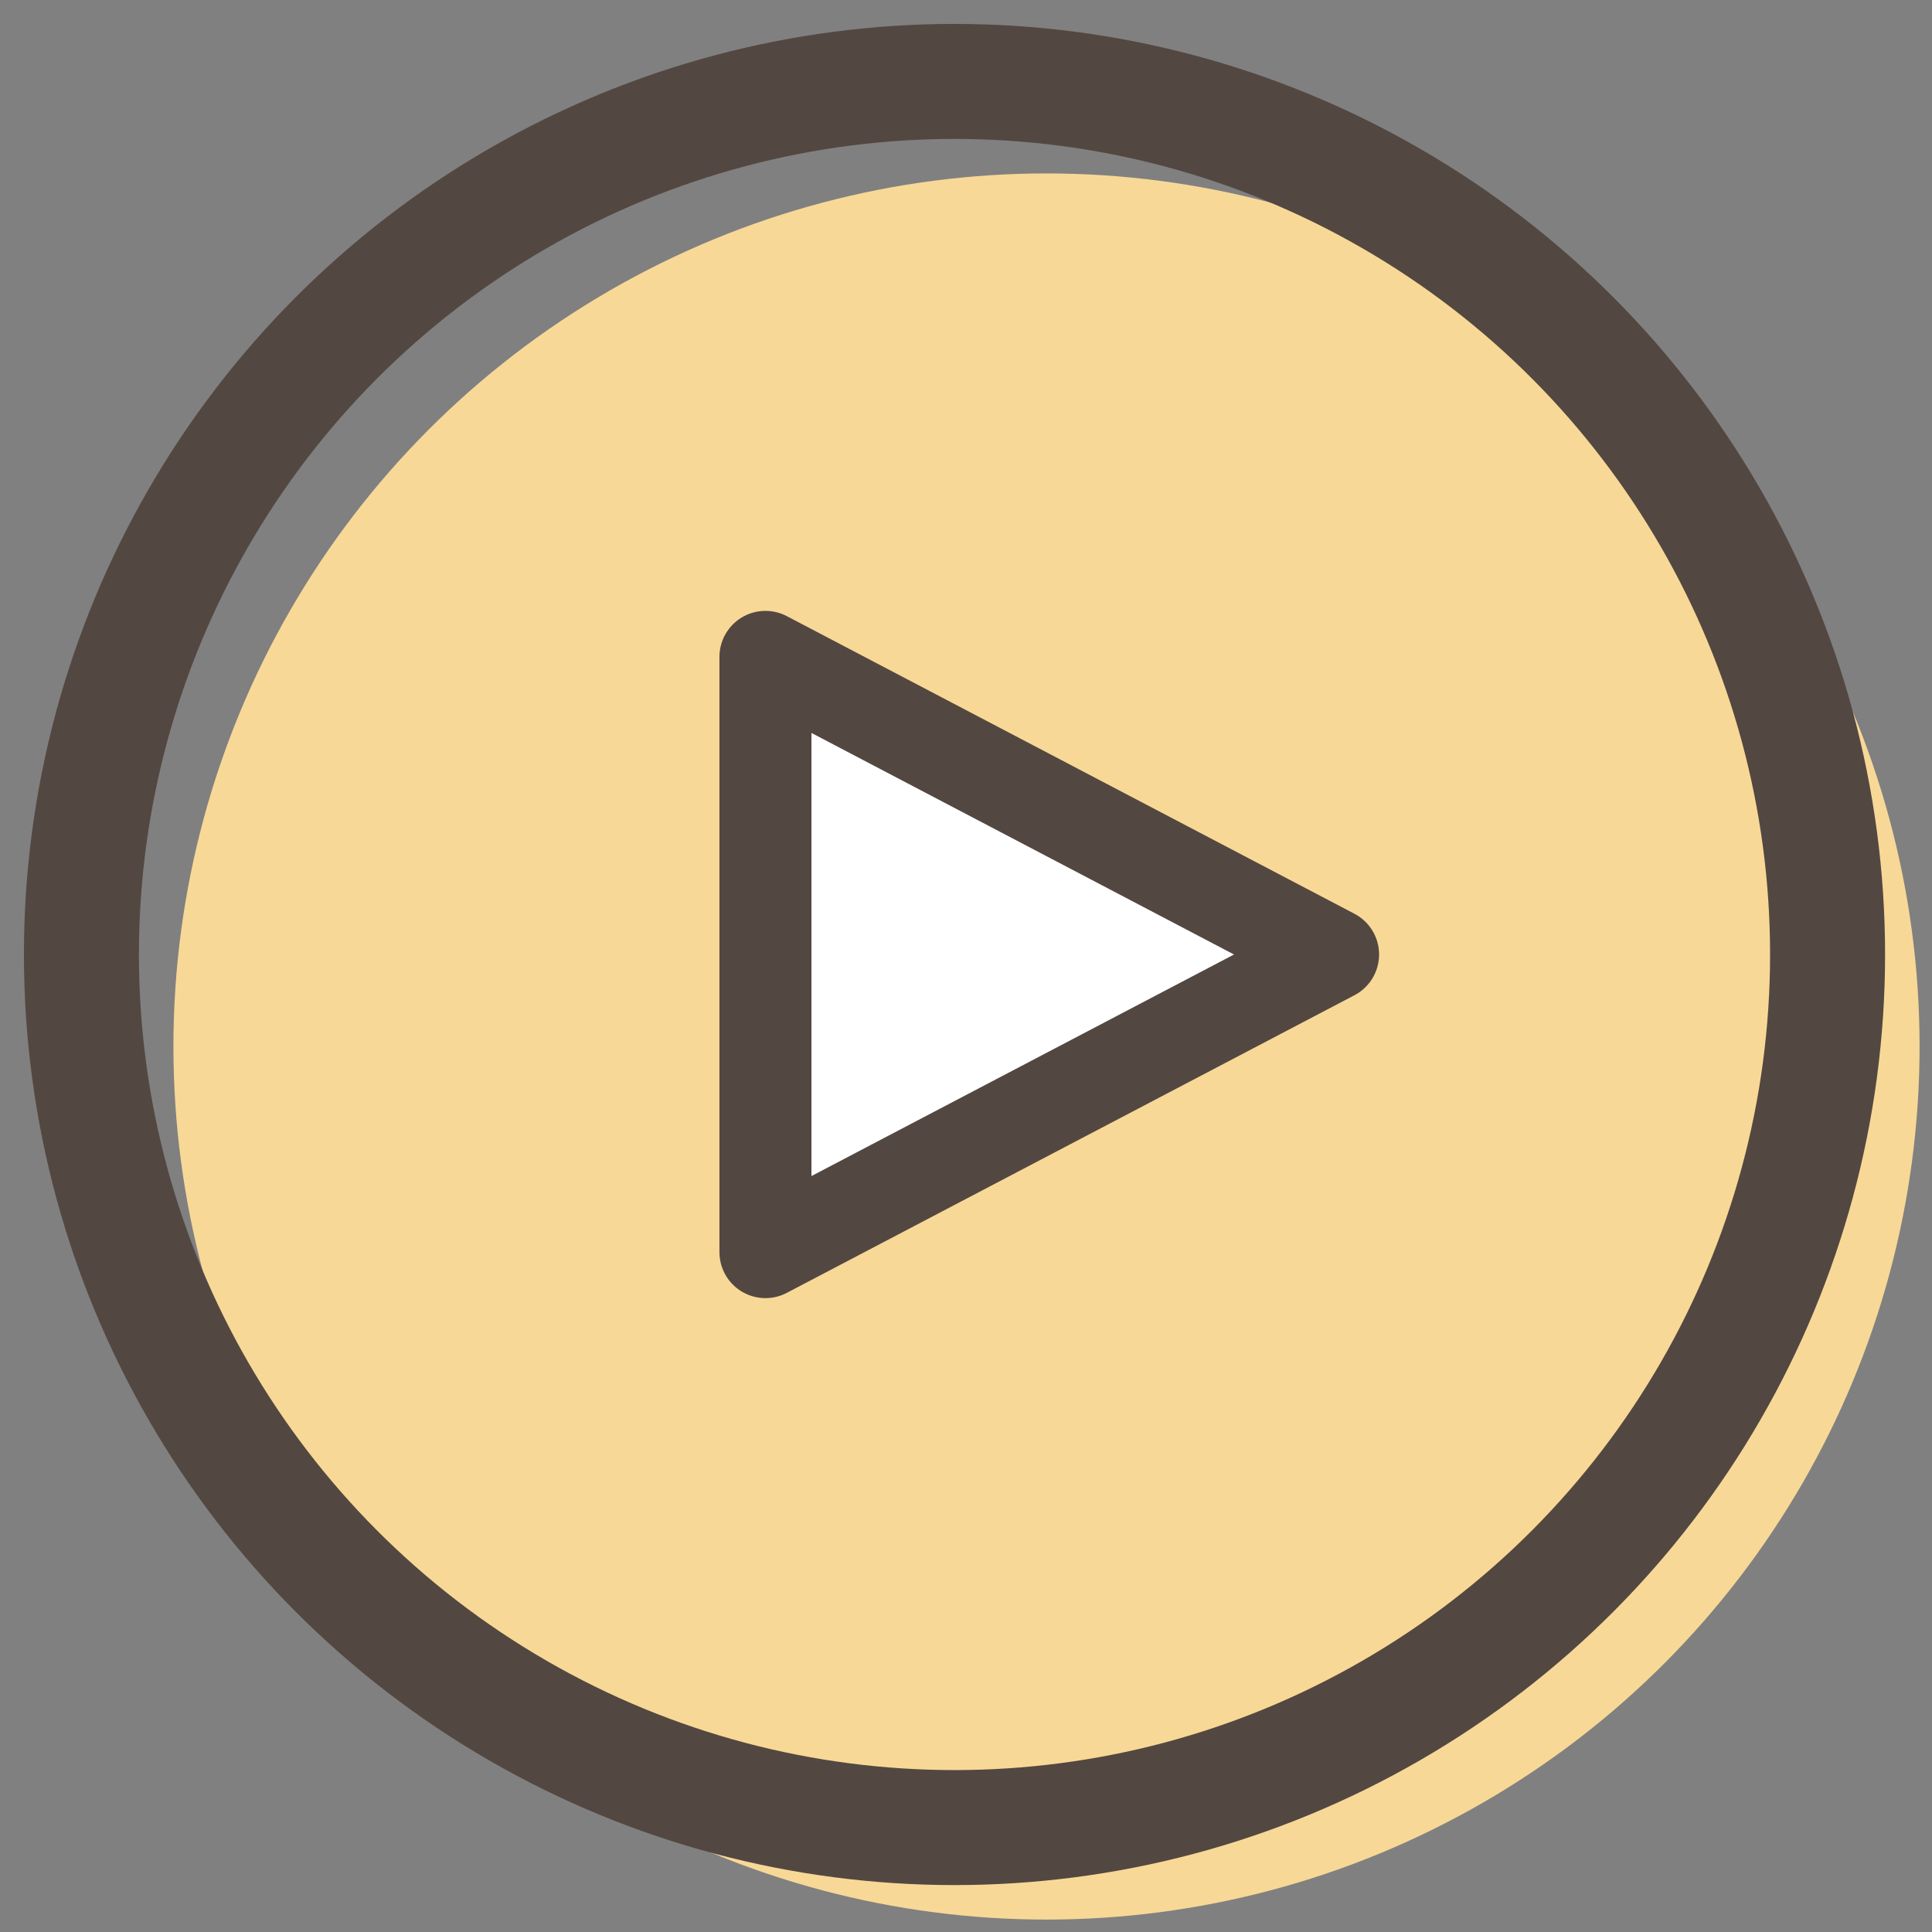 <?xml version="1.0" encoding="UTF-8"?>
<svg id="_レイヤー_1" data-name="レイヤー 1" xmlns="http://www.w3.org/2000/svg" viewBox="0 0 84 84">
  <rect x="0" y="0" width="84" height="84" fill="#808080" stroke="none"/>
  <defs>
    <style>
      .cls-1 {
        fill: #f7d896;
      }

      .cls-2 {
        fill: none;
        stroke-width: 5px;
      }

      .cls-2, .cls-3 {
        stroke: #534741;
        stroke-linecap: round;
        stroke-linejoin: round;
      }

      .cls-3 {
        fill: #fff;
        stroke-width: 4px;
      }
    </style>
  </defs>
  <circle class="cls-1" cx="45.5" cy="45.5" r="37.96"/>
  <polygon class="cls-3" points="33.28 54.44 33.28 28.56 57.96 41.5 33.28 54.44"/>
  <circle class="cls-2" cx="41.5" cy="41.5" r="37.96"/>
</svg>